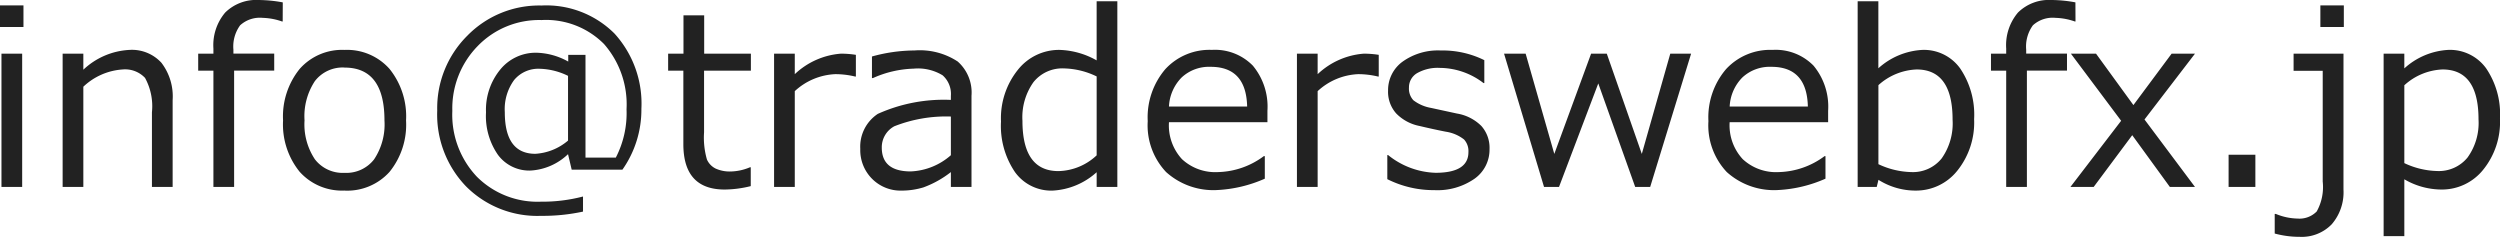 <svg xmlns="http://www.w3.org/2000/svg" width="144.895" height="13.727" viewBox="0 0 144.895 13.727">
  <path id="fxmail" d="M2.454-9.27H1.094v-1.251h1.36ZM2.379,0h-1.2V-7.725h1.2ZM11.1,0H9.9V-4.327A3.418,3.418,0,0,0,9.5-6.32,1.587,1.587,0,0,0,8.2-6.809a3.655,3.655,0,0,0-2.276,1V0h-1.2V-7.725h1.2v.93A4.2,4.2,0,0,1,8.606-7.943a2.312,2.312,0,0,1,1.846.749A3.208,3.208,0,0,1,11.1-5.031Zm6.378-9.591h-.041A3.652,3.652,0,0,0,16.324-9.8a1.7,1.7,0,0,0-1.312.431,2.085,2.085,0,0,0-.39,1.415v.226h2.365v.984H14.663V0h-1.2V-6.74h-.882v-.984h.882v-.3a2.925,2.925,0,0,1,.684-2.085,2.559,2.559,0,0,1,1.955-.725,7.846,7.846,0,0,1,1.381.137Zm3.582,9.8a3.288,3.288,0,0,1-2.6-1.09A4.356,4.356,0,0,1,17.5-3.855a4.376,4.376,0,0,1,.964-2.987,3.278,3.278,0,0,1,2.6-1.1,3.288,3.288,0,0,1,2.6,1.094,4.371,4.371,0,0,1,.964,2.994,4.341,4.341,0,0,1-.96,2.984A3.3,3.3,0,0,1,21.062.212Zm0-7.13a2.032,2.032,0,0,0-1.716.786,3.692,3.692,0,0,0-.6,2.276,3.653,3.653,0,0,0,.6,2.256,2.032,2.032,0,0,0,1.716.786A2.032,2.032,0,0,0,22.777-1.6a3.653,3.653,0,0,0,.6-2.256Q23.379-6.918,21.062-6.918ZM37.167-1H34.228l-.212-.9a3.415,3.415,0,0,1-2.174.95,2.258,2.258,0,0,1-1.88-.9,3.935,3.935,0,0,1-.7-2.475A3.675,3.675,0,0,1,30.1-6.819a2.651,2.651,0,0,1,2.082-.96,3.962,3.962,0,0,1,1.846.513v-.39h1V-1.7h1.757a5.606,5.606,0,0,0,.622-2.8A5.306,5.306,0,0,0,36.1-8.285a4.736,4.736,0,0,0-3.62-1.388,4.95,4.95,0,0,0-3.7,1.507,5.167,5.167,0,0,0-1.47,3.756A5.226,5.226,0,0,0,28.731-.595,4.964,4.964,0,0,0,32.45.854a9.269,9.269,0,0,0,2.434-.3v.875a11.025,11.025,0,0,1-2.44.246,5.823,5.823,0,0,1-4.331-1.7,5.992,5.992,0,0,1-1.678-4.4,5.916,5.916,0,0,1,1.74-4.337,5.822,5.822,0,0,1,4.3-1.753A5.59,5.59,0,0,1,36.709-8.89a6.029,6.029,0,0,1,1.559,4.358A6.038,6.038,0,0,1,37.167-1ZM34.016-2.687V-6.439a3.936,3.936,0,0,0-1.634-.41,1.823,1.823,0,0,0-1.494.656,2.865,2.865,0,0,0-.537,1.859q0,2.413,1.771,2.413A3.208,3.208,0,0,0,34.016-2.687ZM43.094.15Q40.7.15,40.7-2.481V-6.74h-.882v-.984h.889V-9.946h1.2v2.222h2.707v.984H41.9v3.575a4.579,4.579,0,0,0,.167,1.576,1.07,1.07,0,0,0,.509.526,1.99,1.99,0,0,0,.875.167,3,3,0,0,0,1.114-.246h.041V-.048A6.431,6.431,0,0,1,43.094.15ZM45.958,0V-7.725h1.2v1.189a4.369,4.369,0,0,1,2.673-1.189,5.617,5.617,0,0,1,.868.068V-6.4h-.048a4.886,4.886,0,0,0-1.148-.137,3.685,3.685,0,0,0-2.345.984V0ZM56.205-1.839V-4.081a8.2,8.2,0,0,0-3.278.564A1.384,1.384,0,0,0,52.2-2.283Q52.2-.9,53.881-.9A3.75,3.75,0,0,0,56.205-1.839Zm0,1.839V-.861a5.833,5.833,0,0,1-1.586.885,4.349,4.349,0,0,1-1.265.188,2.327,2.327,0,0,1-1.716-.684,2.352,2.352,0,0,1-.684-1.736A2.279,2.279,0,0,1,51.97-4.235a9.313,9.313,0,0,1,4.235-.81v-.232a1.442,1.442,0,0,0-.479-1.193,2.746,2.746,0,0,0-1.682-.386,6.149,6.149,0,0,0-2.358.547h-.055V-7.561a9.344,9.344,0,0,1,2.461-.349A4,4,0,0,1,56.6-7.27a2.394,2.394,0,0,1,.8,1.986V0Zm8.449-1.832V-6.405a4.557,4.557,0,0,0-1.894-.465,2.139,2.139,0,0,0-1.771.8,3.505,3.505,0,0,0-.636,2.239q0,2.912,2.085,2.912A3.332,3.332,0,0,0,64.654-1.832Zm0,1.832V-.854A4.117,4.117,0,0,1,62.1.212,2.588,2.588,0,0,1,59.92-.861a4.763,4.763,0,0,1-.81-2.933,4.476,4.476,0,0,1,.978-2.994A3.041,3.041,0,0,1,62.5-7.943a4.629,4.629,0,0,1,2.153.608V-10.76h1.2V0Zm4.19-4.662h4.532q-.055-2.3-2.112-2.3a2.33,2.33,0,0,0-1.682.615A2.559,2.559,0,0,0,68.845-4.662ZM71.668.178A4.091,4.091,0,0,1,68.677-.865a3.944,3.944,0,0,1-1.063-2.95,4.3,4.3,0,0,1,1.019-3.011,3.477,3.477,0,0,1,2.7-1.118,3.069,3.069,0,0,1,2.375.916,3.715,3.715,0,0,1,.844,2.611v.663H68.845A2.884,2.884,0,0,0,69.6-1.61a2.837,2.837,0,0,0,2.088.749,4.621,4.621,0,0,0,2.652-.923H74.4V-.479A7.729,7.729,0,0,1,71.668.178ZM76.262,0V-7.725h1.2v1.189a4.369,4.369,0,0,1,2.673-1.189,5.617,5.617,0,0,1,.868.068V-6.4h-.048a4.886,4.886,0,0,0-1.148-.137,3.685,3.685,0,0,0-2.345.984V0Zm7.964.185A6,6,0,0,1,81.5-.451V-1.846h.048A4.594,4.594,0,0,0,84.294-.82q1.907,0,1.907-1.2a1,1,0,0,0-.253-.731A2.254,2.254,0,0,0,84.9-3.2q-.67-.13-1.538-.335a2.574,2.574,0,0,1-1.343-.721,1.877,1.877,0,0,1-.475-1.323,2.038,2.038,0,0,1,.834-1.678A3.518,3.518,0,0,1,84.6-7.909a5.429,5.429,0,0,1,2.522.561v1.326h-.048A4.2,4.2,0,0,0,84.54-6.9a2.418,2.418,0,0,0-1.306.3.95.95,0,0,0-.479.844.983.983,0,0,0,.256.731,2.334,2.334,0,0,0,1.022.444l1.511.328a2.6,2.6,0,0,1,1.408.721,1.9,1.9,0,0,1,.472,1.336,2.061,2.061,0,0,1-.868,1.719A3.76,3.76,0,0,1,84.226.185ZM99.107-7.725,96.735,0h-.868l-2.14-6L91.451,0h-.868L88.266-7.725h1.251l1.661,5.811,2.133-5.811h.909l2.03,5.811L97.9-7.725Zm2.235,3.063h4.532q-.055-2.3-2.112-2.3a2.33,2.33,0,0,0-1.682.615A2.559,2.559,0,0,0,101.343-4.662Zm2.823,4.84a4.091,4.091,0,0,1-2.991-1.042,3.944,3.944,0,0,1-1.063-2.95,4.3,4.3,0,0,1,1.019-3.011,3.477,3.477,0,0,1,2.7-1.118,3.069,3.069,0,0,1,2.375.916,3.715,3.715,0,0,1,.844,2.611v.663h-5.708A2.884,2.884,0,0,0,102.1-1.61a2.837,2.837,0,0,0,2.088.749,4.621,4.621,0,0,0,2.652-.923h.055V-.479A7.729,7.729,0,0,1,104.166.178Zm5.8-.588-.1.41H108.76V-10.76h1.2v3.883a4.124,4.124,0,0,1,2.563-1.066A2.581,2.581,0,0,1,114.7-6.87a4.775,4.775,0,0,1,.81,2.939,4.46,4.46,0,0,1-.978,2.994,3.055,3.055,0,0,1-2.42,1.148A4.02,4.02,0,0,1,109.97-.41ZM109.963-5.9v4.58a4.692,4.692,0,0,0,1.9.458,2.133,2.133,0,0,0,1.767-.793,3.516,3.516,0,0,0,.632-2.242q0-2.912-2.085-2.912A3.5,3.5,0,0,0,109.963-5.9Zm11.423-3.691h-.041A3.652,3.652,0,0,0,120.23-9.8a1.7,1.7,0,0,0-1.312.431,2.085,2.085,0,0,0-.39,1.415v.226h2.365v.984h-2.324V0h-1.2V-6.74h-.882v-.984h.882v-.3a2.925,2.925,0,0,1,.684-2.085A2.558,2.558,0,0,1,120-10.835a7.846,7.846,0,0,1,1.381.137ZM128.311,0h-1.456l-2.181-3-2.235,3h-1.347l2.939-3.835-2.912-3.89h1.456l2.167,2.98,2.215-2.98h1.354L125.385-3.91Zm3.5,0h-1.552V-1.866h1.552Zm5.127-9.27h-1.36v-1.251h1.36ZM136.917.15a2.834,2.834,0,0,1-.68,2.013,2.416,2.416,0,0,1-1.856.728,5.5,5.5,0,0,1-1.449-.191V1.565H133a3.421,3.421,0,0,0,1.244.267,1.4,1.4,0,0,0,1.121-.41,2.911,2.911,0,0,0,.349-1.736V-6.733h-1.688v-.991h2.892Zm3.527-.595V2.851h-1.2V-7.725h1.2v.854a4.11,4.11,0,0,1,2.563-1.073,2.587,2.587,0,0,1,2.174,1.063,4.731,4.731,0,0,1,.807,2.922,4.4,4.4,0,0,1-.978,2.967A3.062,3.062,0,0,1,142.591.15,4.292,4.292,0,0,1,140.444-.444Zm0-5.448v4.512a4.692,4.692,0,0,0,1.9.458,2.147,2.147,0,0,0,1.764-.783,3.422,3.422,0,0,0,.636-2.211q0-2.892-2.085-2.892A3.482,3.482,0,0,0,140.444-5.893Z" transform="translate(-1.094 10.835)" fill="#222"/>
</svg>
